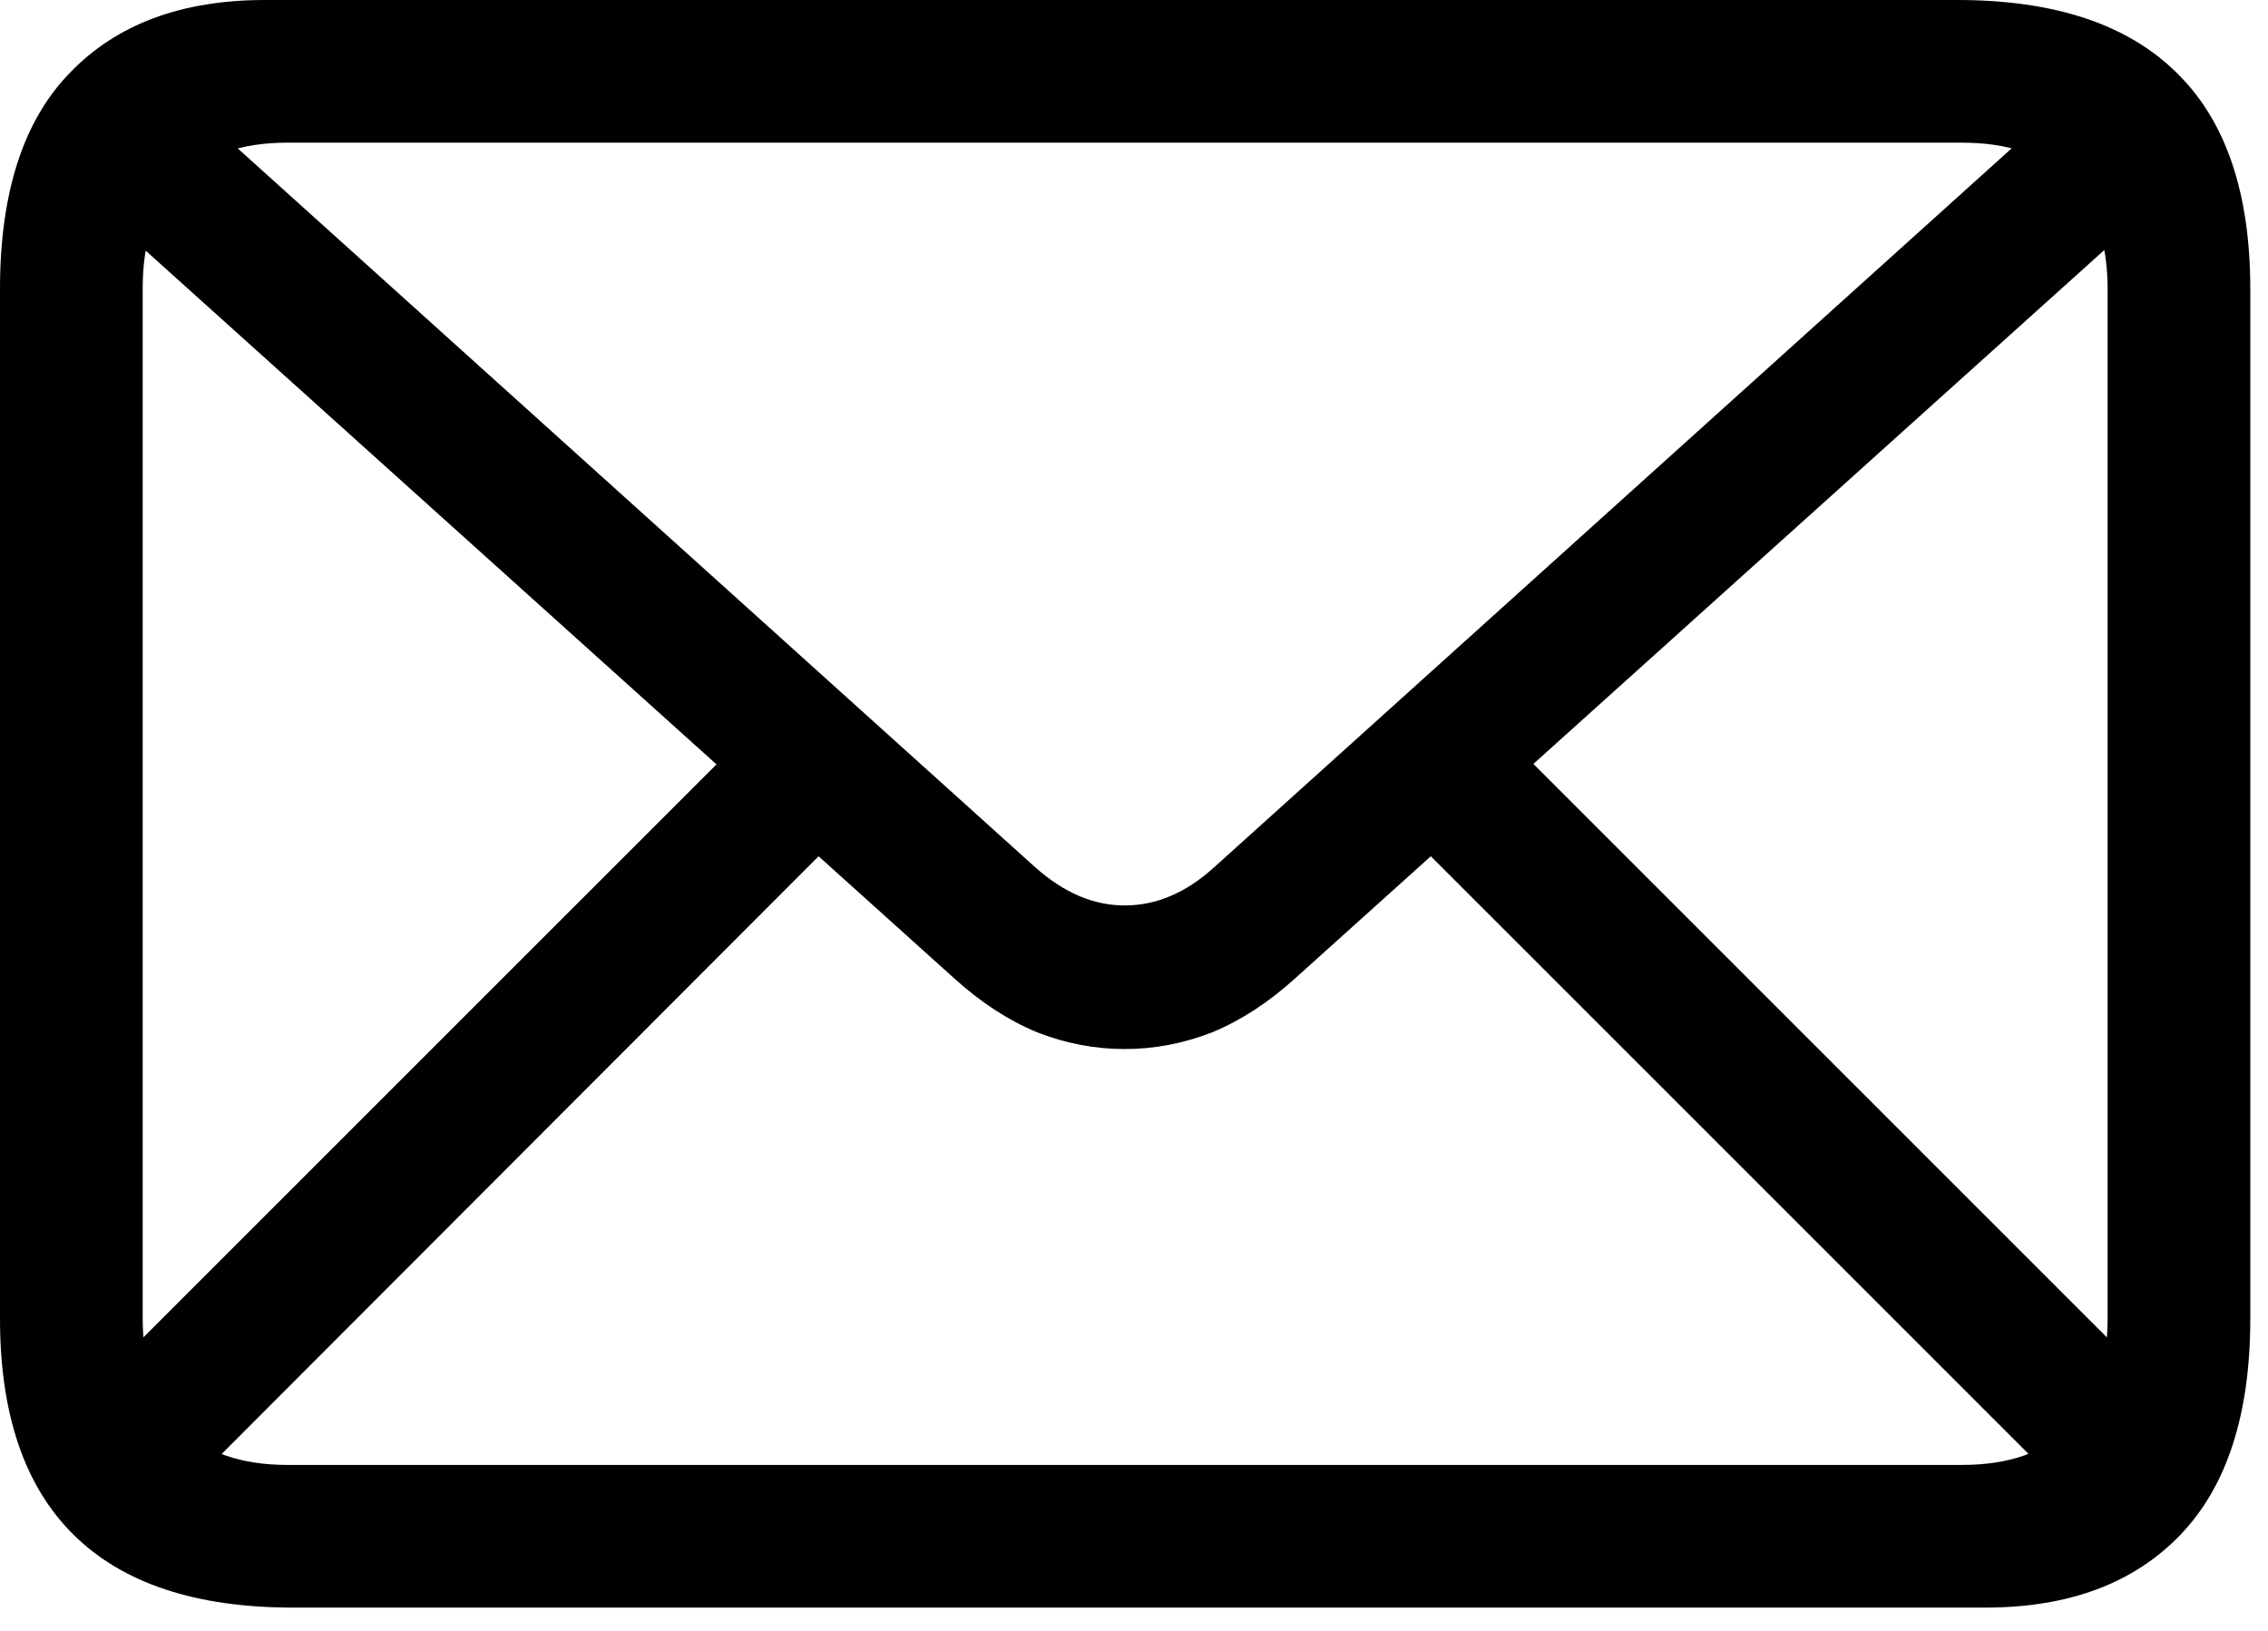 <svg width="57" height="41" viewBox="0 0 57 41" fill="none" xmlns="http://www.w3.org/2000/svg">
<path d="M7.359 40.406C4.922 40.406 3.086 39.797 1.852 38.578C0.617 37.359 0 35.547 0 33.141V7.266C0 4.844 0.586 3.031 1.758 1.828C2.93 0.609 4.562 0 6.656 0H49.195C51.633 0 53.469 0.609 54.703 1.828C55.938 3.031 56.555 4.844 56.555 7.266V33.141C56.555 35.547 55.969 37.359 54.797 38.578C53.625 39.797 51.992 40.406 49.898 40.406H7.359ZM7.219 36.82H49.312C50.484 36.82 51.383 36.508 52.008 35.883C52.648 35.258 52.969 34.344 52.969 33.141V7.266C52.969 6.062 52.648 5.148 52.008 4.523C51.383 3.898 50.484 3.586 49.312 3.586H7.219C6.062 3.586 5.164 3.898 4.523 4.523C3.898 5.148 3.586 6.055 3.586 7.242V33.117C3.586 34.336 3.898 35.258 4.523 35.883C5.164 36.508 6.062 36.82 7.219 36.82ZM28.266 26.367C27.516 26.367 26.781 26.227 26.062 25.945C25.344 25.648 24.648 25.195 23.977 24.586L1.922 4.734L4.359 2.273L26.016 21.797C26.734 22.438 27.484 22.758 28.266 22.758C29.062 22.758 29.812 22.438 30.516 21.797L52.172 2.273L54.609 4.734L32.555 24.586C31.883 25.195 31.188 25.648 30.469 25.945C29.75 26.227 29.016 26.367 28.266 26.367ZM4.711 37.406L2.273 34.945L18.914 18.305L21.352 20.742L4.711 37.406ZM51.867 37.43L35.18 20.742L37.641 18.305L54.305 34.969L51.867 37.43Z" fill="black"/>
</svg>
